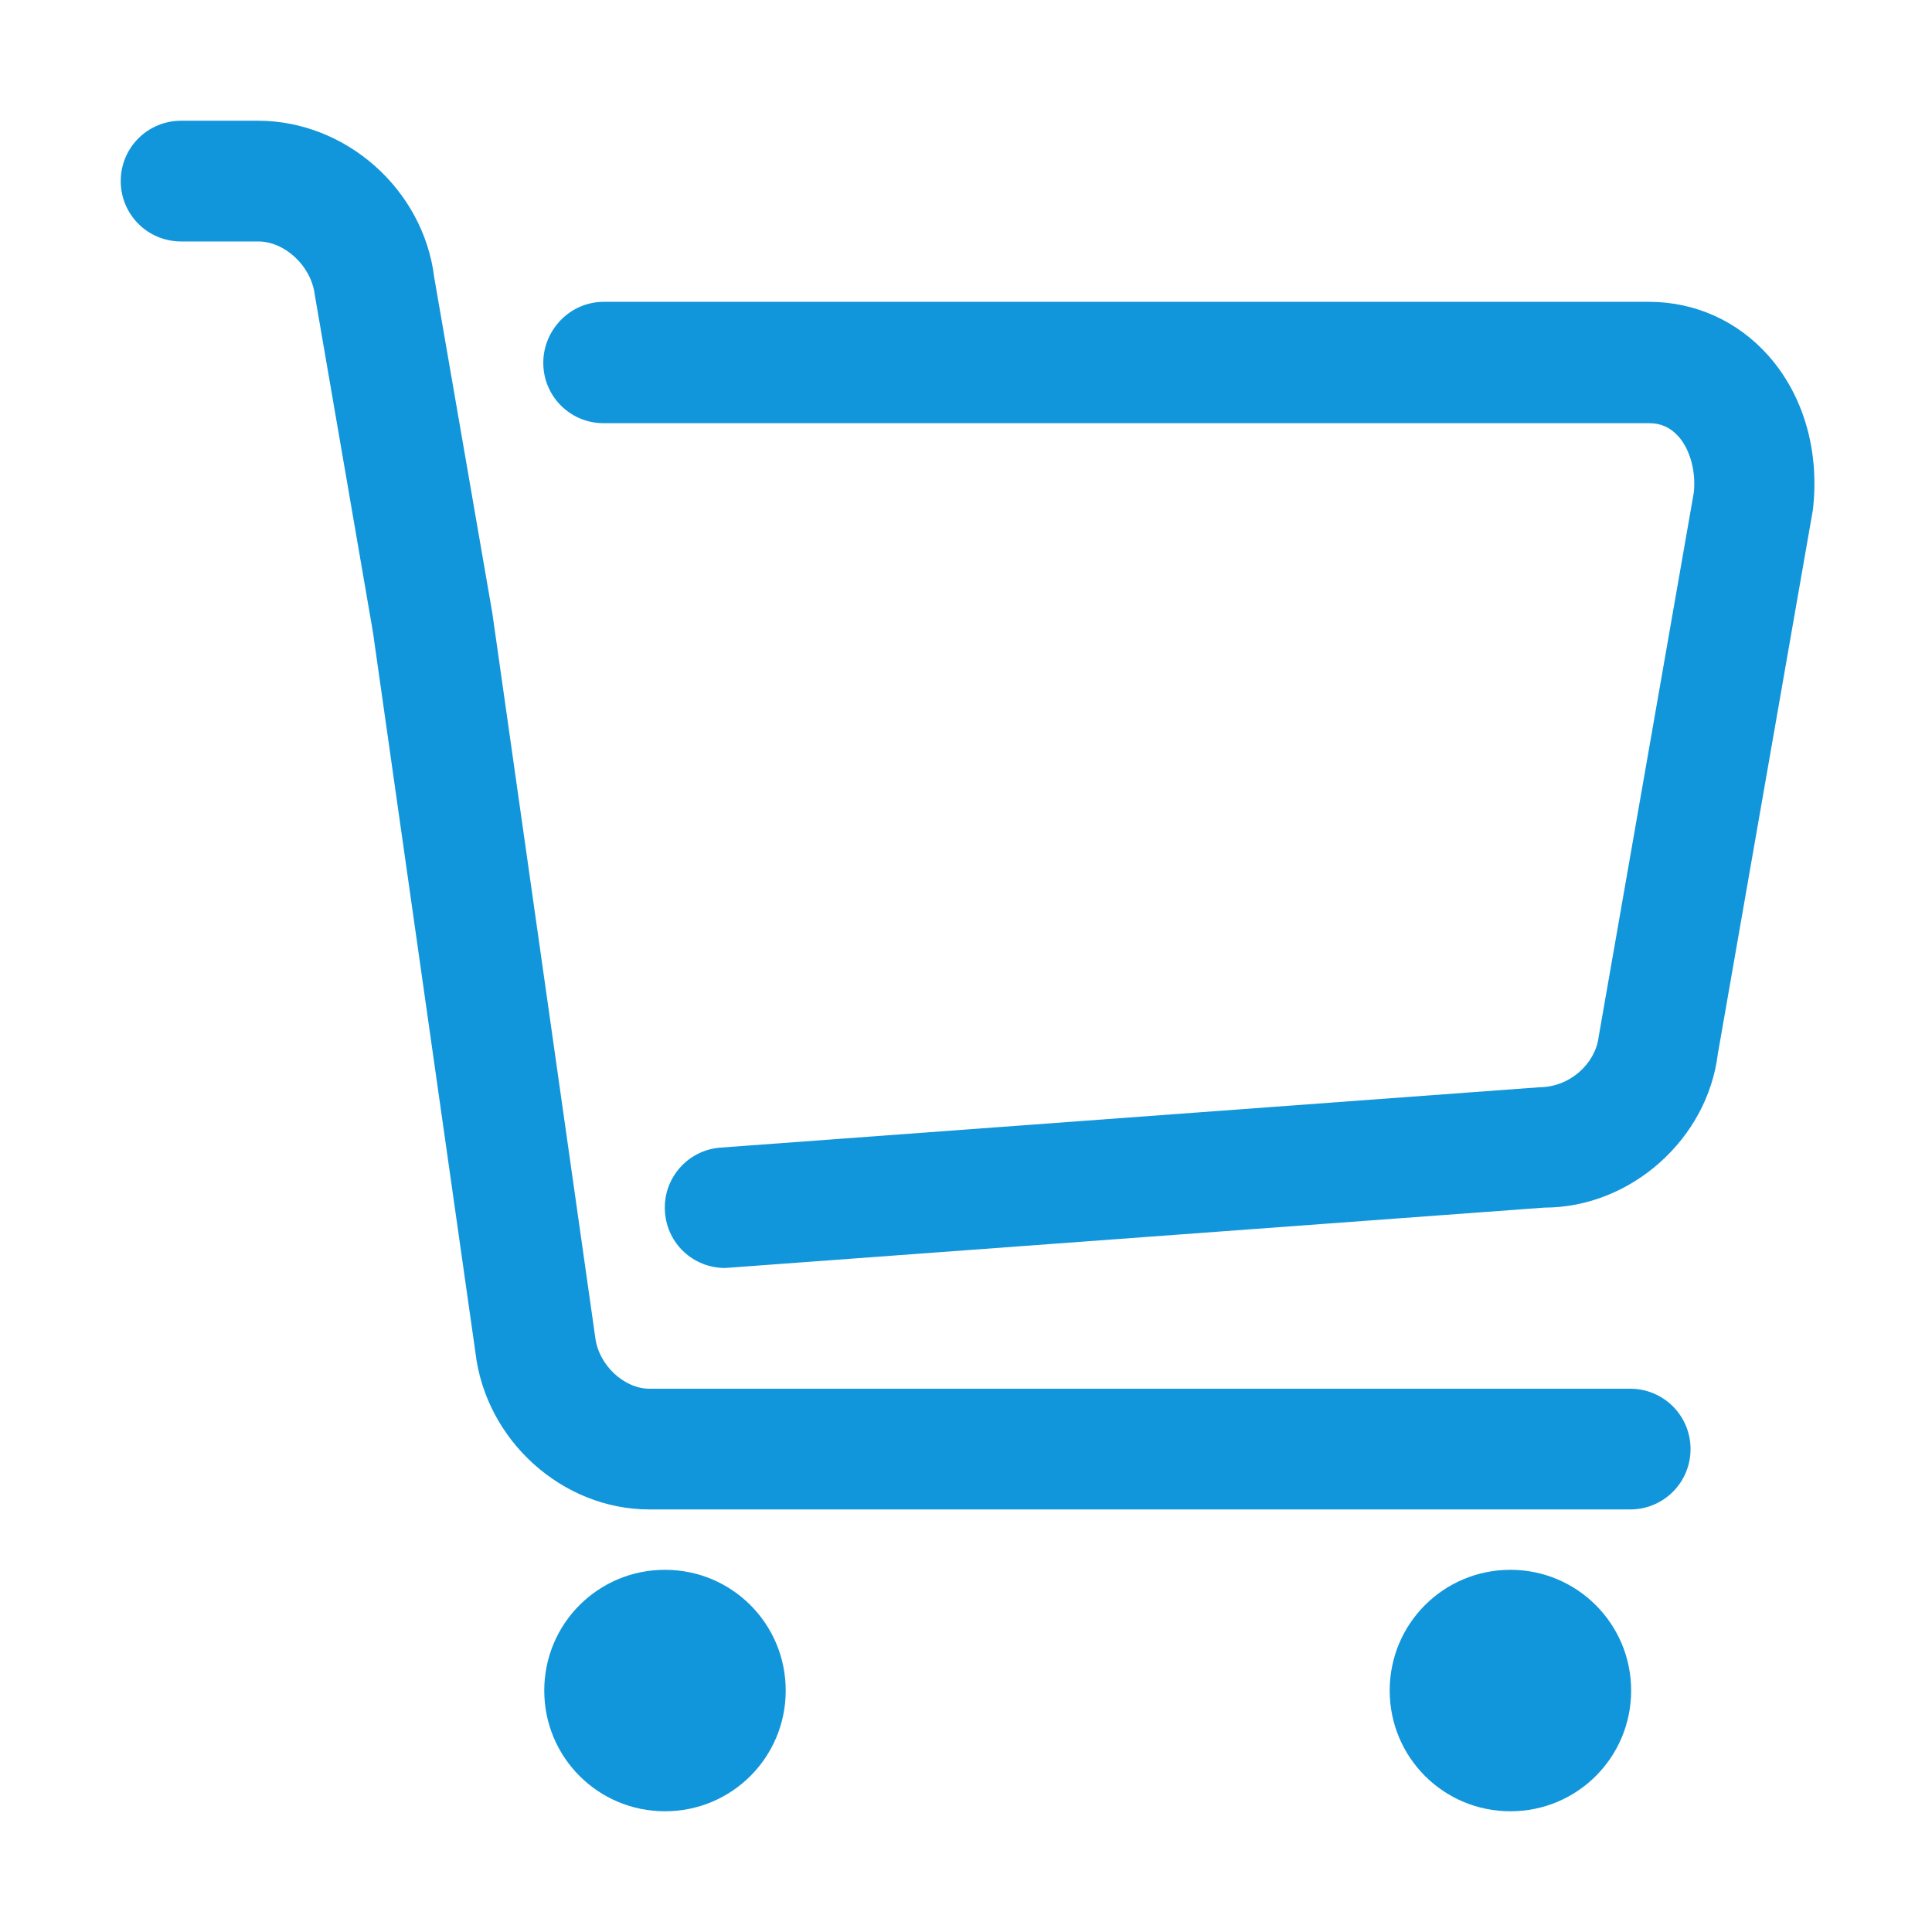 <svg height="200" width="200" xmlns:xlink="http://www.w3.org/1999/xlink" xmlns="http://www.w3.org/2000/svg" version="1.1" viewBox="0 0 1024 1024" class="icon"><path fill="#1296db" d="M352.457 832.032c-35.435 0-63.99 28.555-63.99 63.99 0 35.434 28.555 63.989 63.99 63.989s63.99-28.555 63.99-63.99c0-35.434-28.555-63.989-63.99-63.989z m448.097 0c-35.435 0-63.99 28.555-63.99 63.99 0 35.434 28.555 63.989 63.99 63.989s63.989-28.555 63.989-63.99c0-35.434-28.726-63.989-63.99-63.989z m63.473-31.994H344.2c-46.1 0-86.695-36.467-92.2-83.083L197.645 334.91l-30.79-178.55c-1.892-15.653-16.17-28.383-29.93-28.383h-40.94c-17.718 0-31.995-14.277-31.995-31.994s14.277-31.995 31.995-31.995h40.767c46.616 0 87.727 36.467 93.404 83.083l30.79 177.863 54.529 383.763c1.72 14.793 15.31 27.35 28.726 27.35h519.827c17.717 0 31.995 14.278 31.995 31.995s-14.278 31.995-31.995 31.995zM384.28 672.059c-16.686 0-30.619-12.729-31.823-29.586-1.376-17.546 11.869-33.027 29.586-34.231l434.164-31.995c15.997-0.172 29.414-12.557 31.135-26.834l50.4-288.296c1.204-10.664-1.72-22.533-8.085-29.758-4.128-4.644-9.289-7.053-15.31-7.053h-554.4c-17.718 0-31.995-14.277-31.995-31.994s14.449-32.339 31.994-32.339h554.058c24.426 0 46.96 10.149 63.3 28.554 18.75 21.158 27.18 50.745 23.567 81.707l-50.4 288.468c-5.505 44.896-45.928 81.363-92.028 81.363l-431.755 31.822c-0.86 0-1.72 0.172-2.408 0.172z"></path></svg>